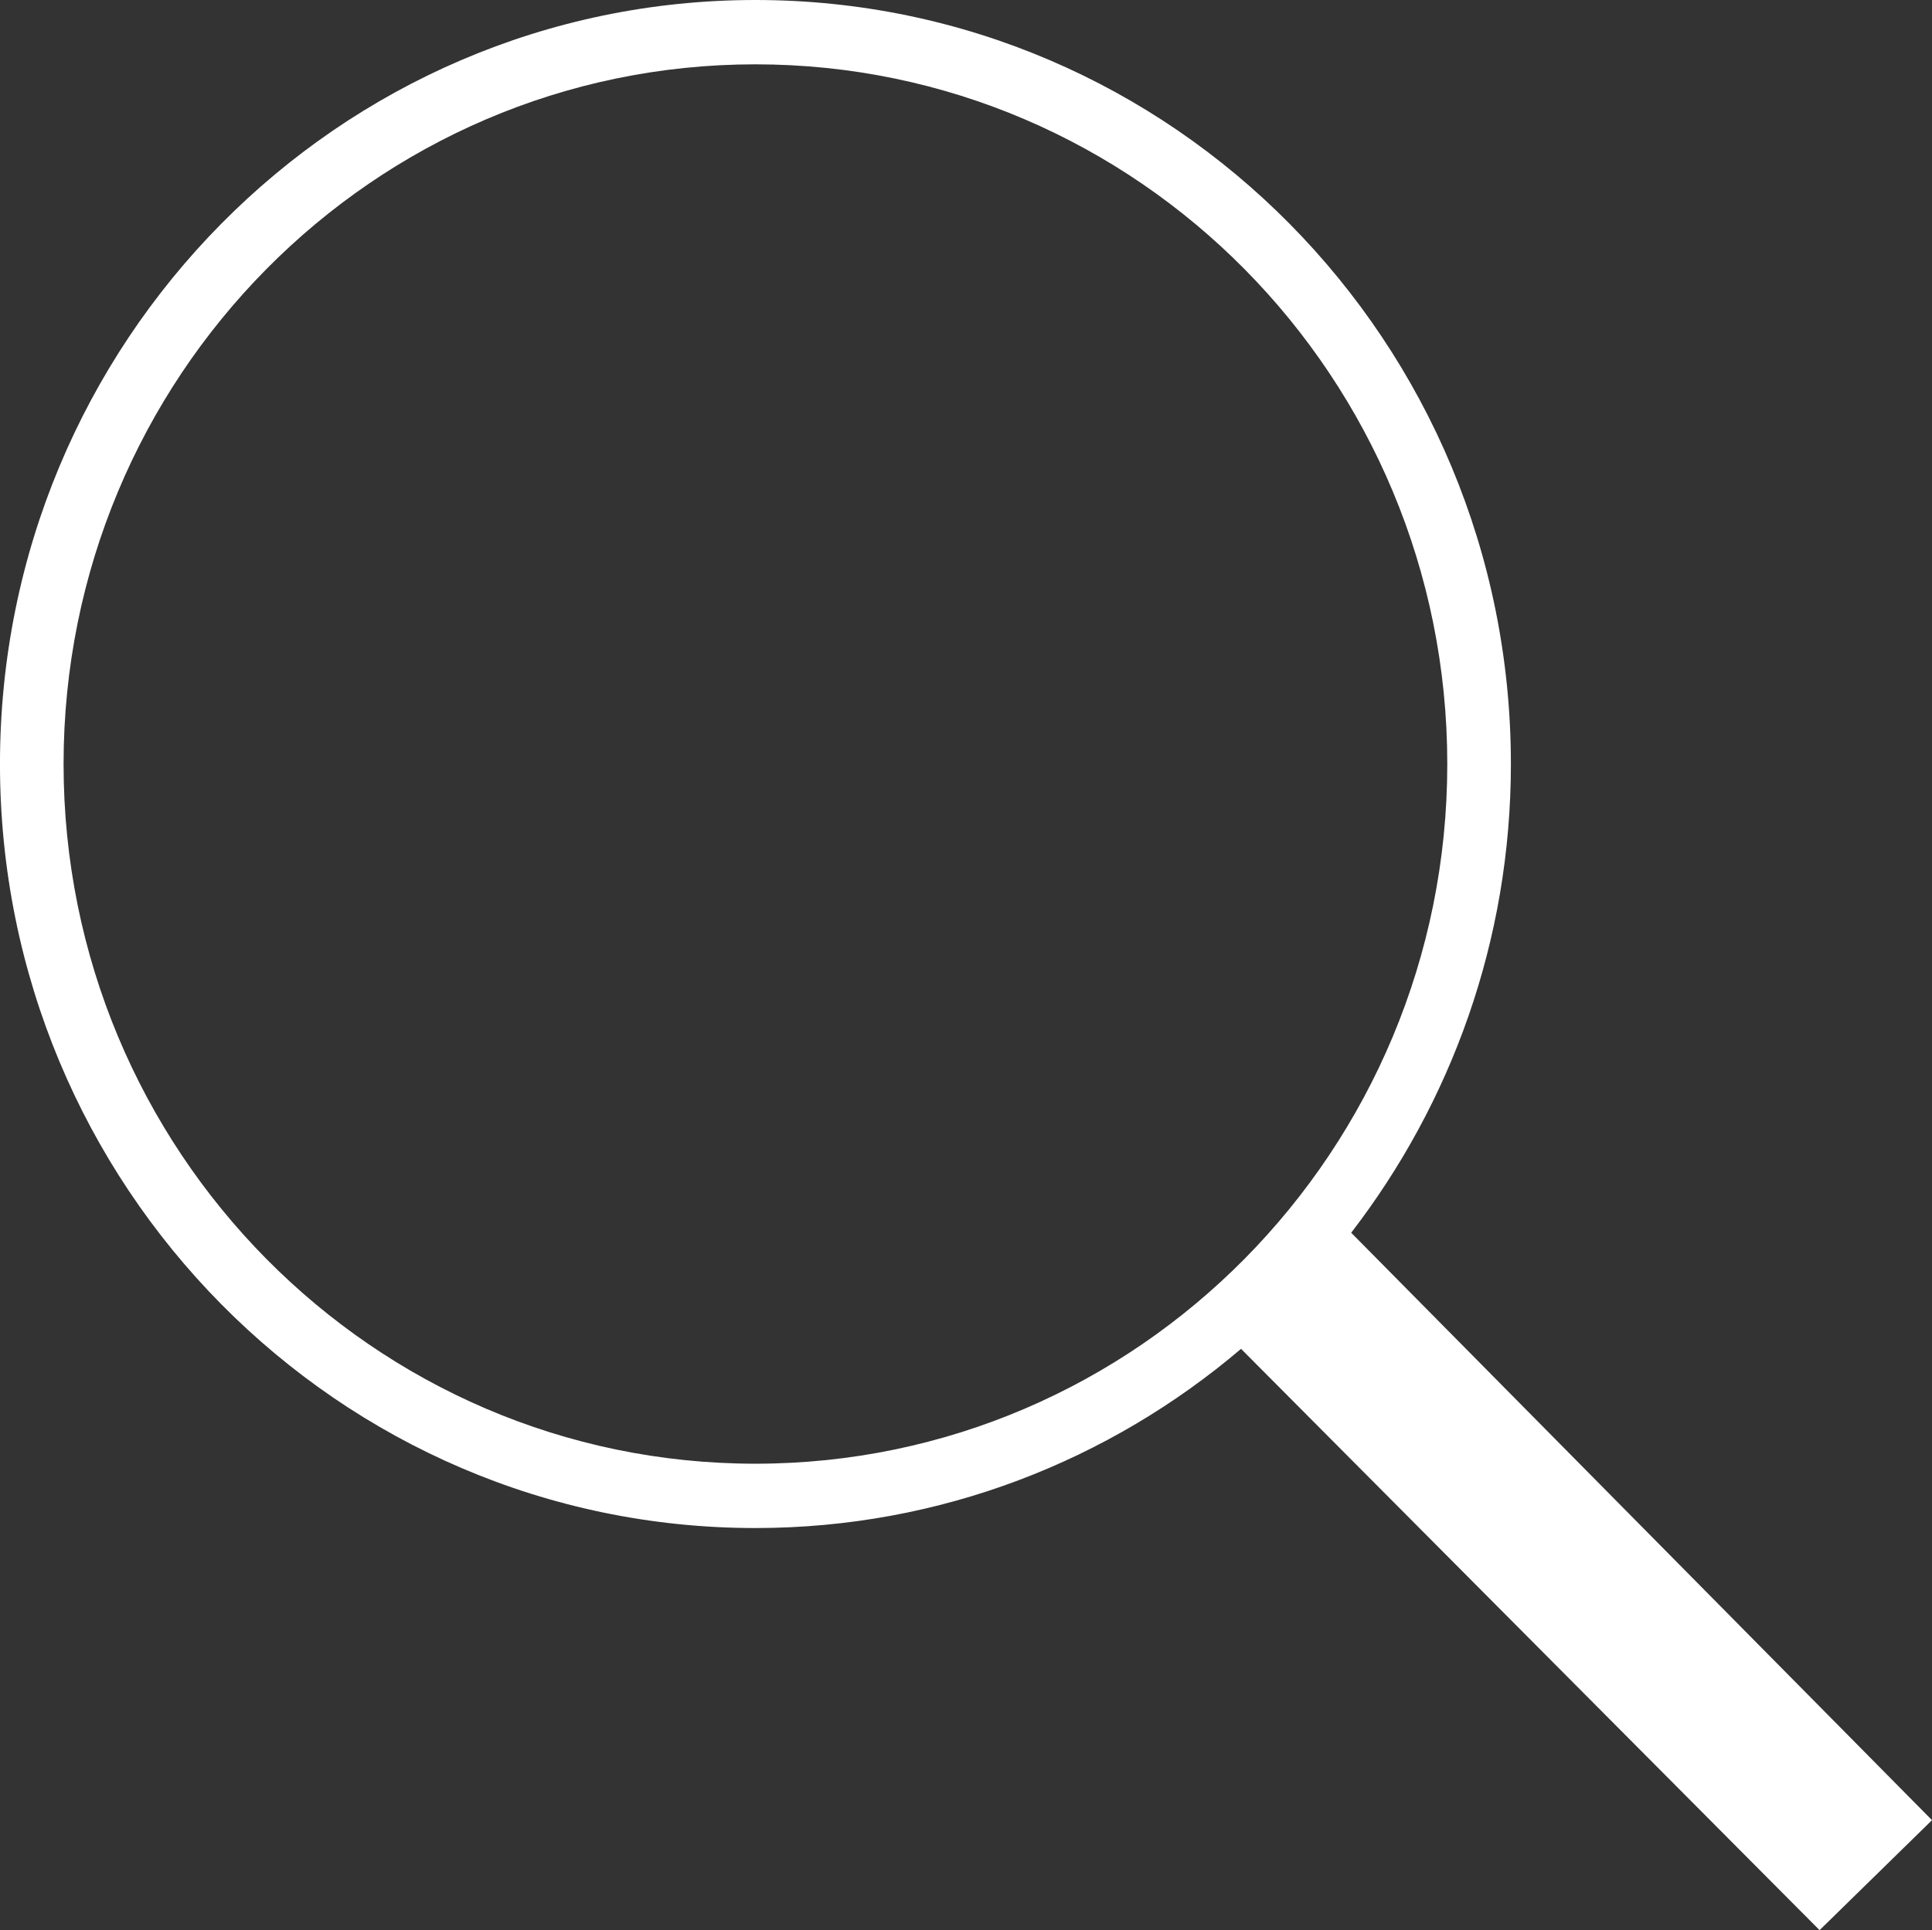<?xml version="1.0" encoding="utf-8"?>
<!-- Generator: Adobe Illustrator 18.1.1, SVG Export Plug-In . SVG Version: 6.00 Build 0)  -->
<svg version="1.1" id="Calque_1" xmlns="http://www.w3.org/2000/svg" xmlns:xlink="http://www.w3.org/1999/xlink" x="0px" y="0px"
	 viewBox="-549.539 328.5 65.547 65.5" enable-background="new -549.539 328.5 65.547 65.5" xml:space="preserve">
<rect x="-549.539" y="328.5" width="65.547" height="65.5" fill="#333333" stroke="none"/>
<path fill="#FFFFFF" id="path-1" d="M-523.911,380.354c6.281,0,12.023-2.292,16.477-6.081L-487.806,394l3.814-3.733l-19.705-19.934
	c3.384-4.396,5.418-9.905,5.418-15.906c0-14.319-11.477-25.927-25.632-25.927c-14.152,0-25.629,11.608-25.629,25.927
	C-549.539,368.742-538.062,380.354-523.911,380.354z M-523.911,330.683c12.965,0,23.474,10.629,23.474,23.744
	c0,13.111-10.509,23.744-23.474,23.744c-12.962,0-23.471-10.633-23.471-23.744C-547.381,341.313-536.872,330.683-523.911,330.683z"
	/>
</svg>
